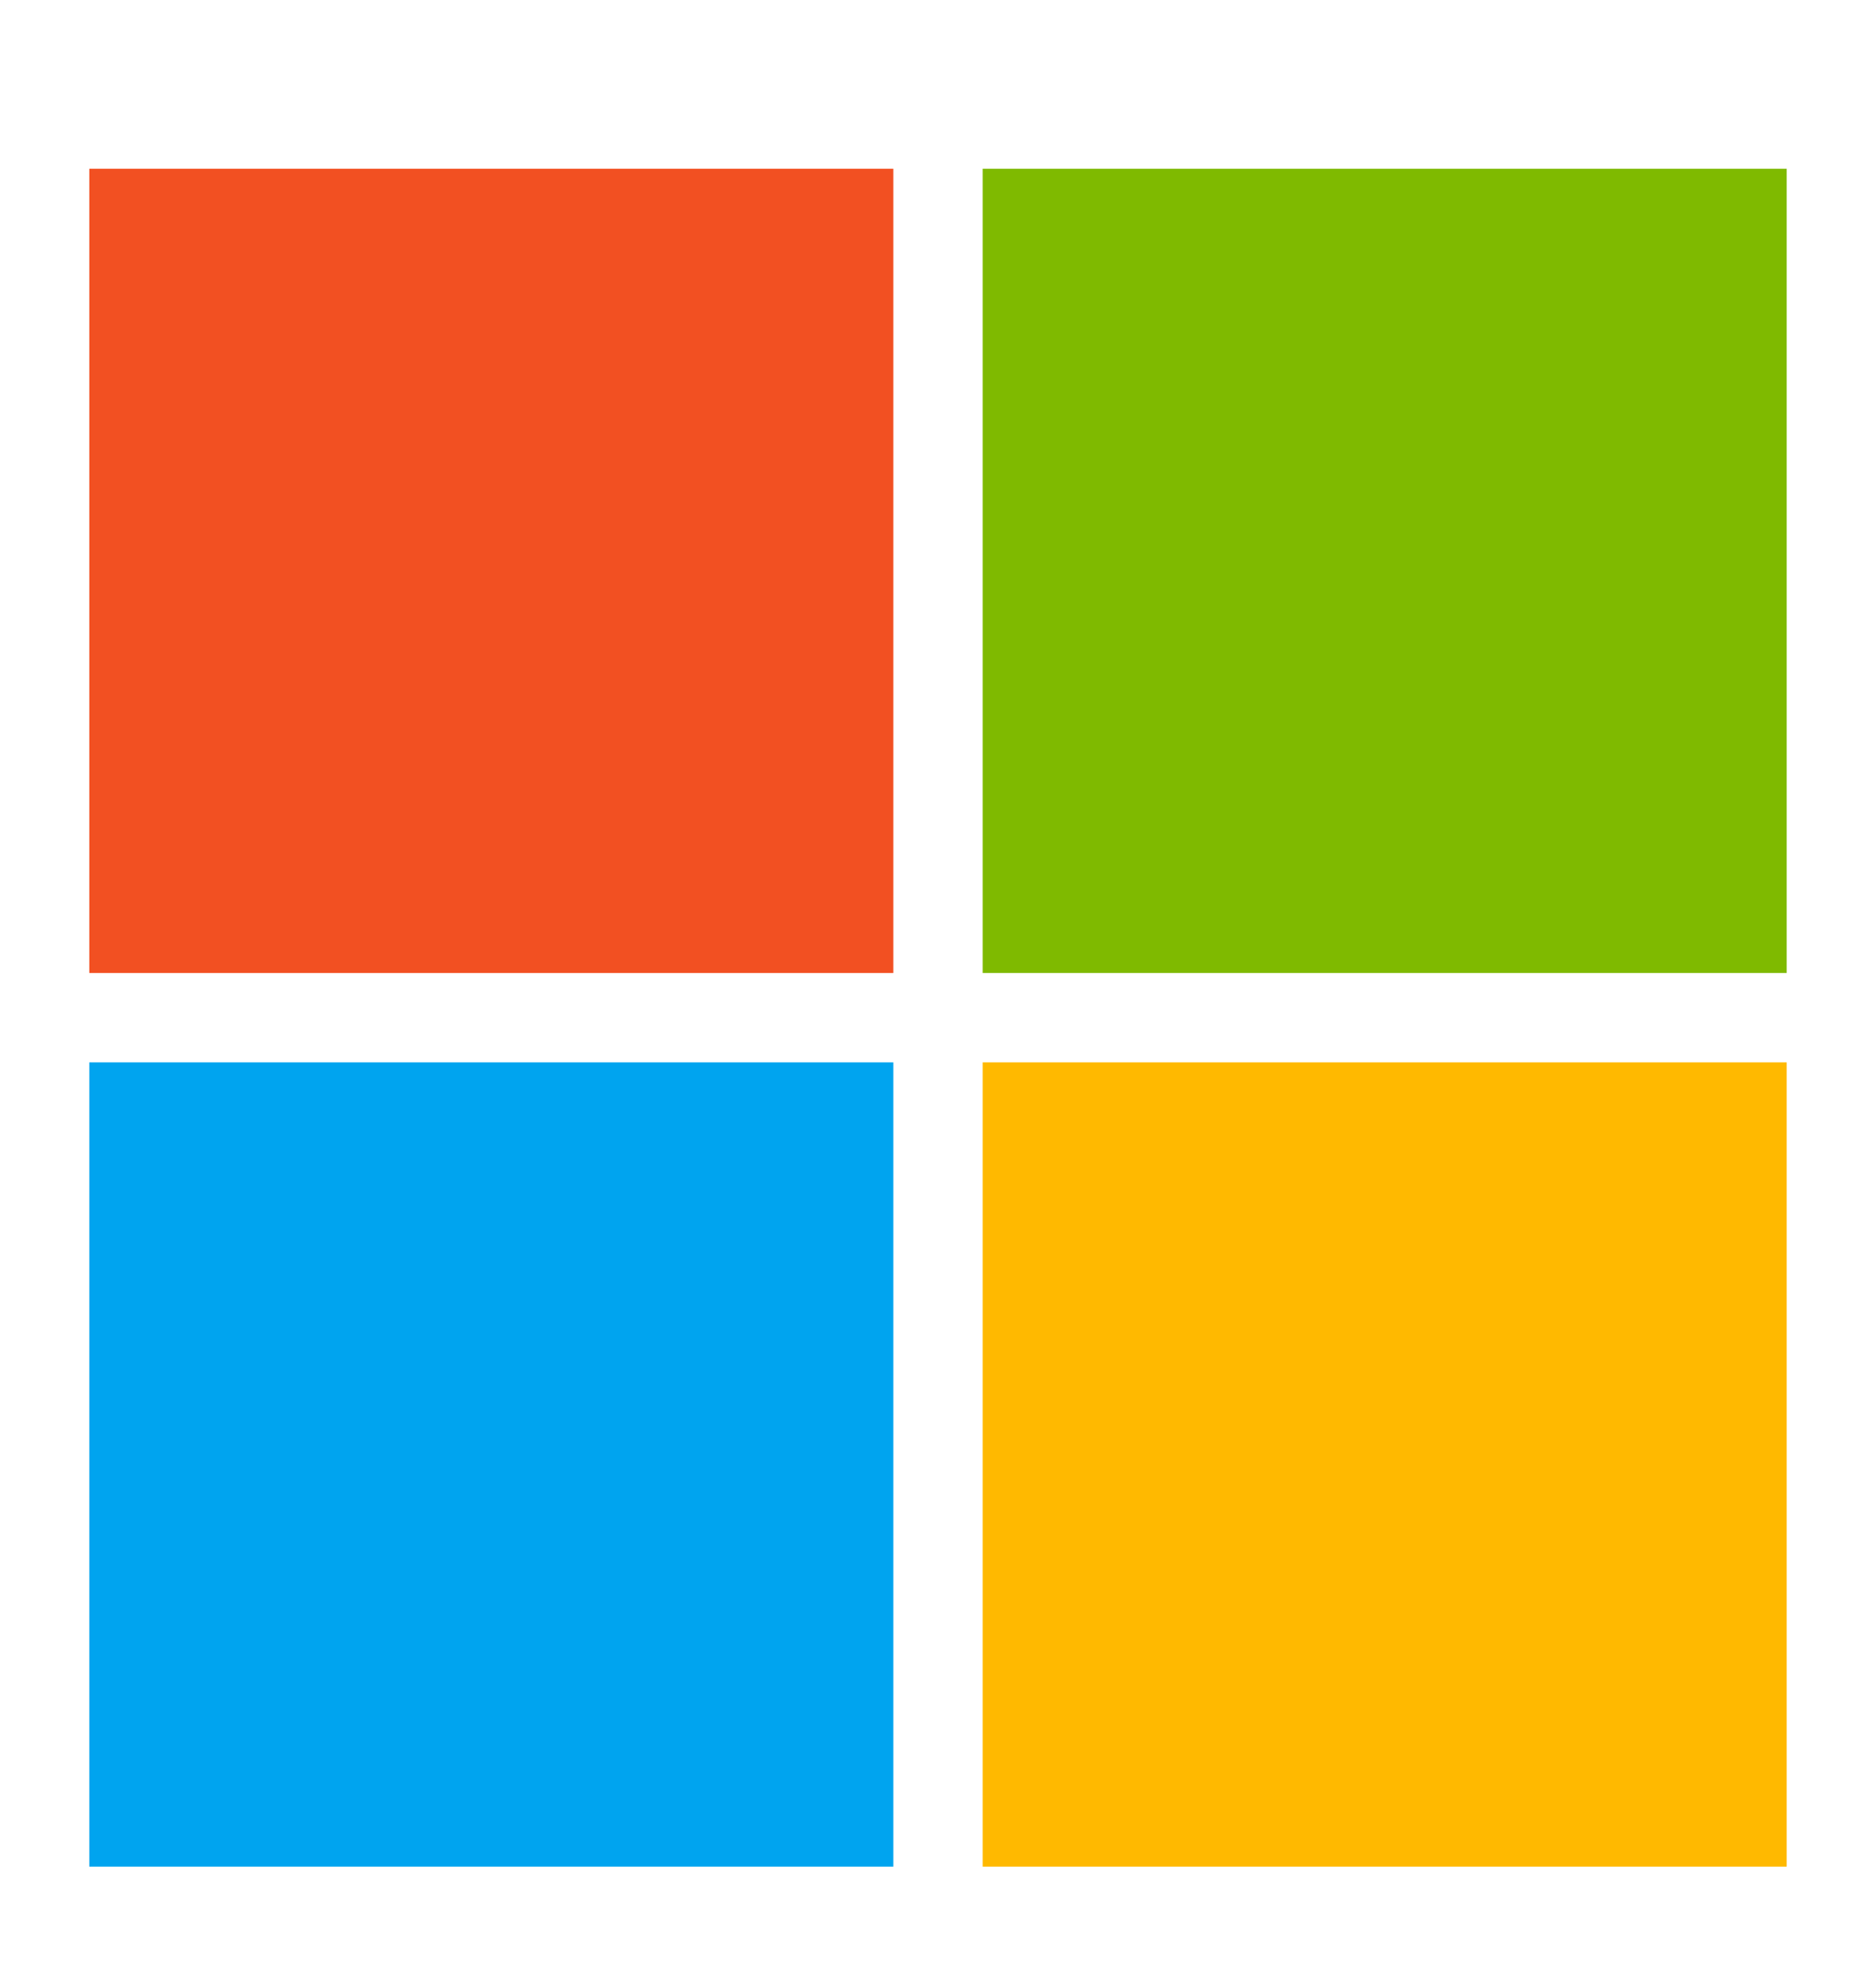 <svg width="21" height="22" viewBox="0 0 21 22" fill="none" xmlns="http://www.w3.org/2000/svg">
    <path d="M10 1.888H1V10.888H10V1.888Z" fill="#F25022"/>
    <path d="M10 11.888H1V20.888H10V11.888Z" fill="#00A4EF"/>
    <path d="M20 1.888H11V10.888H20V1.888Z" fill="#7FBA00"/>
    <path d="M20 11.888H11V20.888H20V11.888Z" fill="#FFB900"/>
</svg>